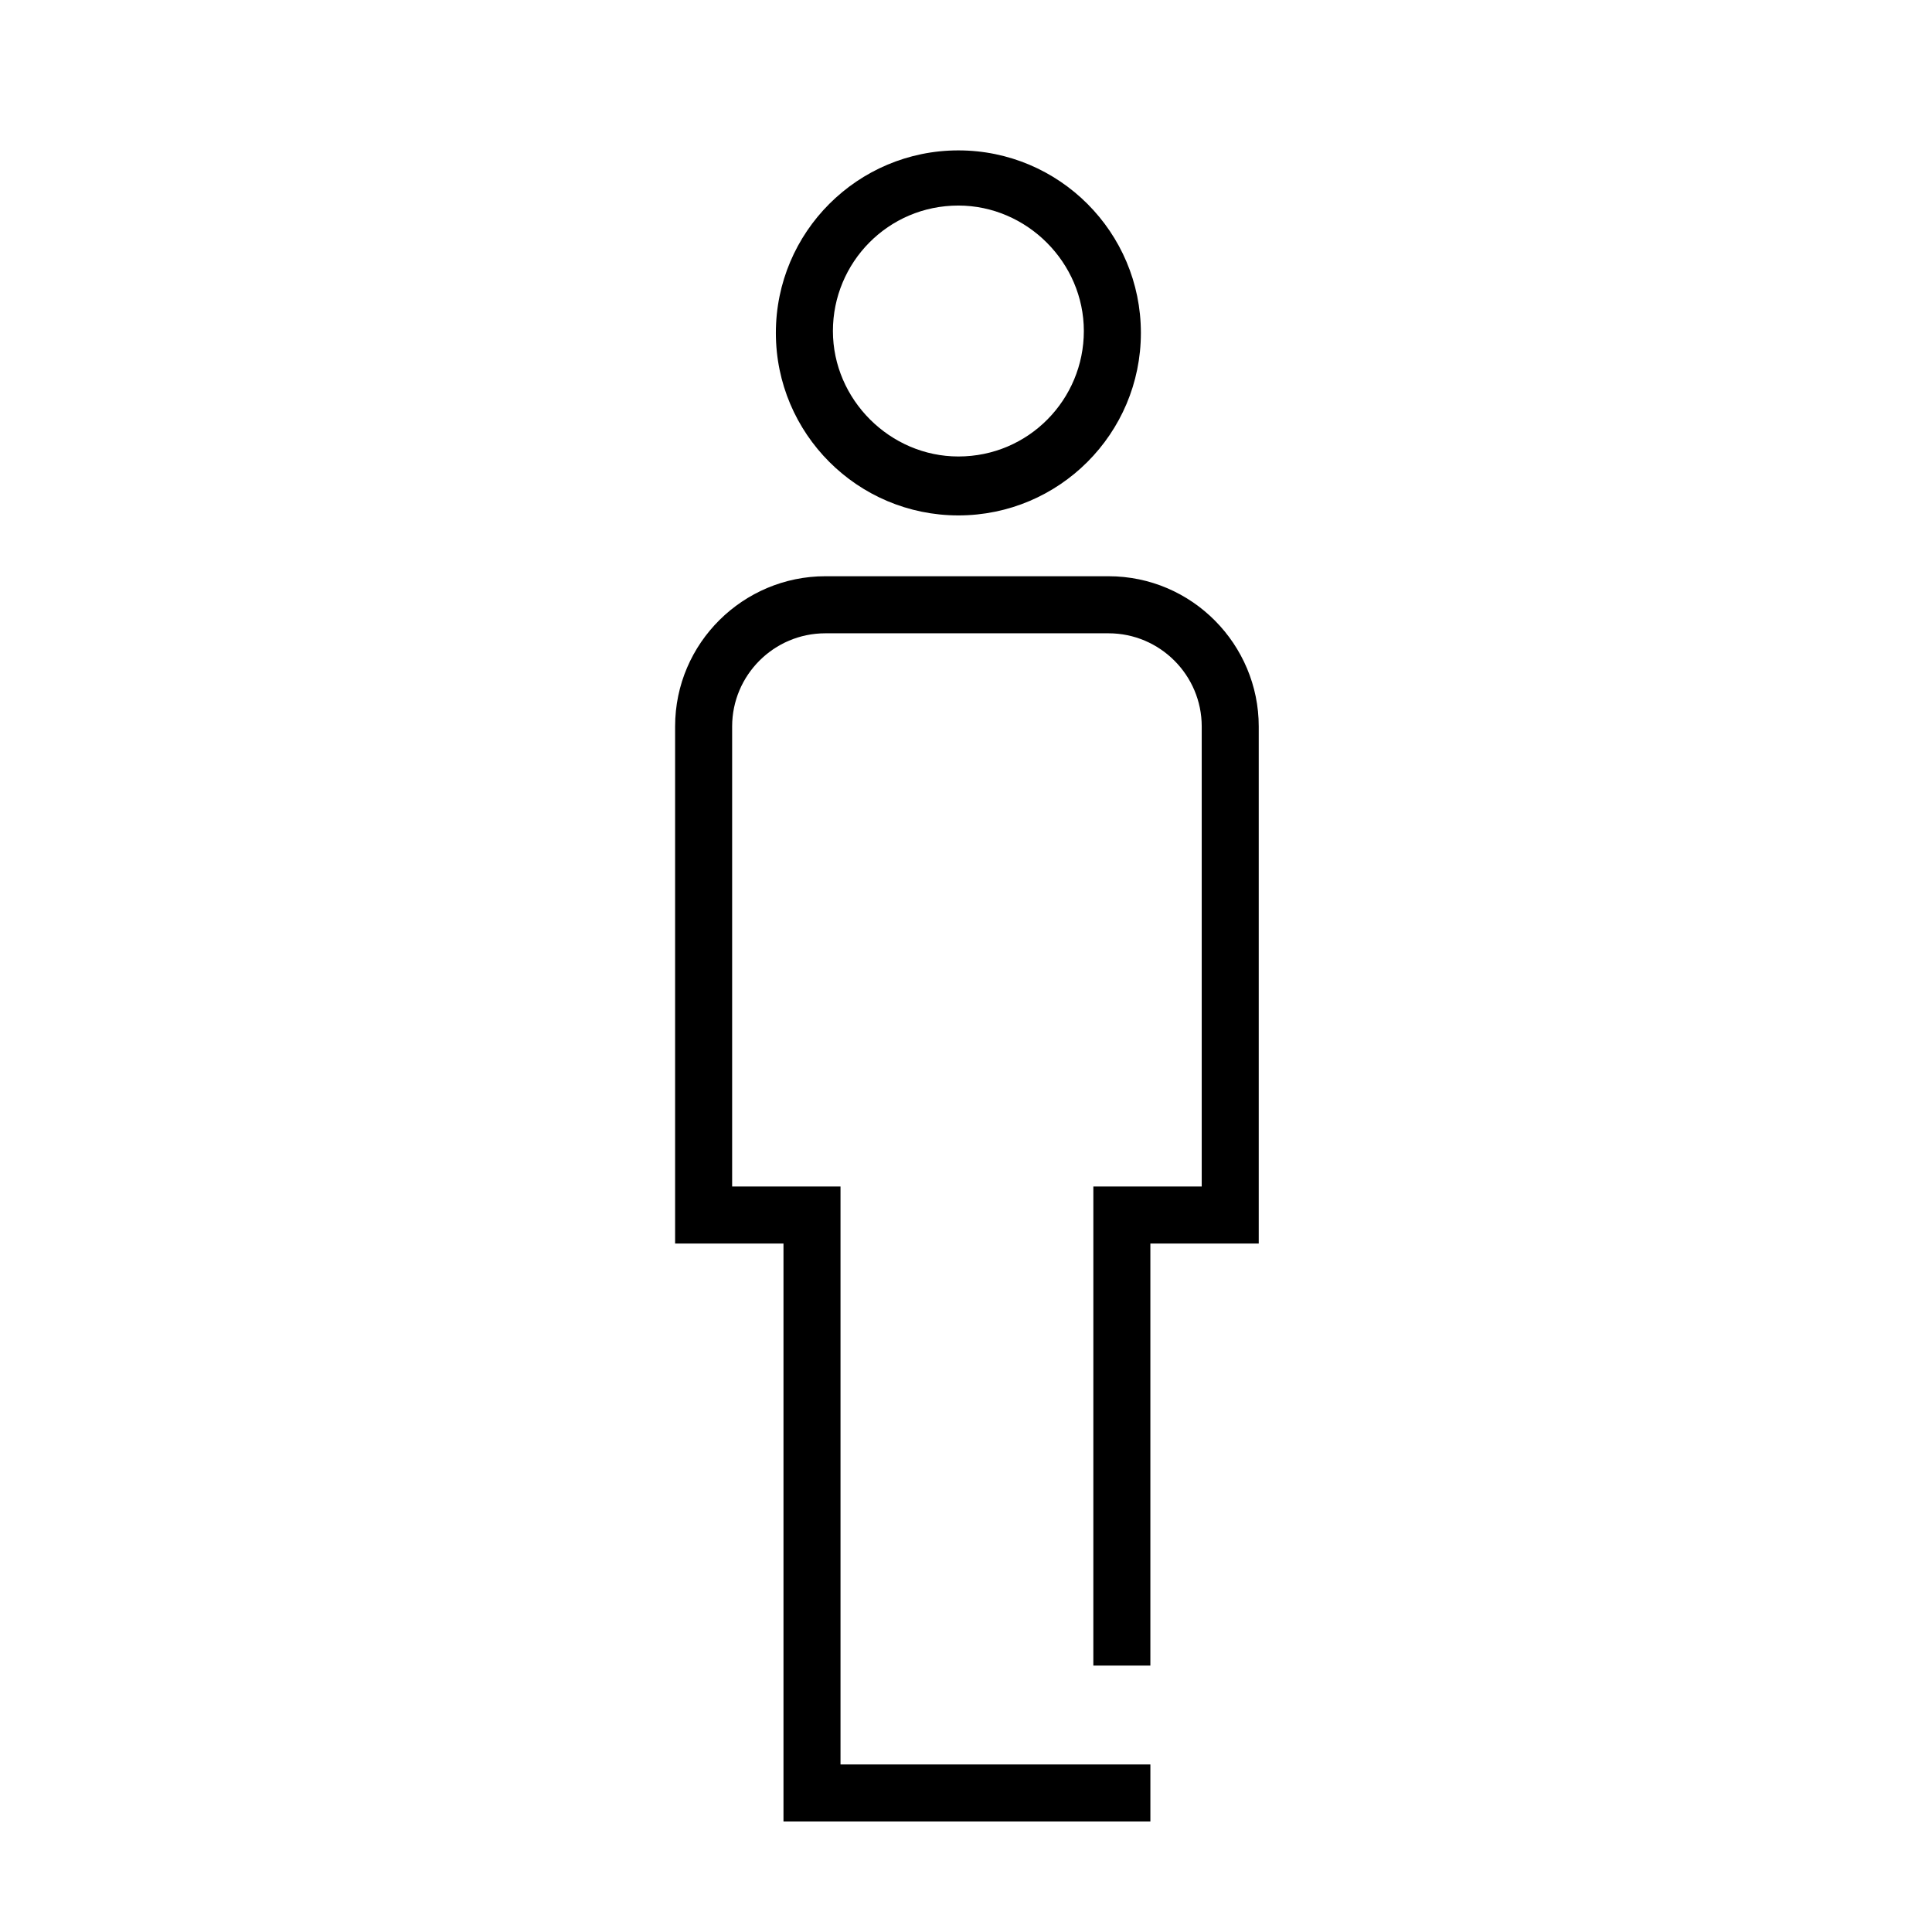 <?xml version="1.0" encoding="UTF-8"?>
<!-- Uploaded to: SVG Repo, www.svgrepo.com, Generator: SVG Repo Mixer Tools -->
<svg fill="#000000" width="800px" height="800px" version="1.1" viewBox="144 144 512 512" xmlns="http://www.w3.org/2000/svg">
 <g>
  <path d="m448.36 626.71h-96.73v-153.16h-28.719v-137.04c0-22.168 18.137-39.801 39.801-39.801h75.066c22.168 0 39.801 18.137 39.801 39.801v137.04h-28.719v111.85h-15.113l0.004-126.96h28.719v-121.92c0-13.602-11.082-24.688-24.688-24.688h-75.07c-13.602 0-24.688 11.082-24.688 24.688v121.92h28.719v153.16h82.121v15.113z"/>
  <path d="m397.98 280.59c-26.703 0-48.367-21.664-48.367-48.367 0-26.703 21.664-48.367 48.367-48.367s48.367 21.664 48.367 48.367c-0.004 26.707-21.668 48.367-48.367 48.367zm0-82.117c-18.641 0-33.25 15.113-33.25 33.25 0 18.137 15.113 33.25 33.25 33.25 18.641 0 33.25-15.113 33.25-33.25 0-18.137-15.113-33.25-33.25-33.25z"/>
 </g>
</svg>